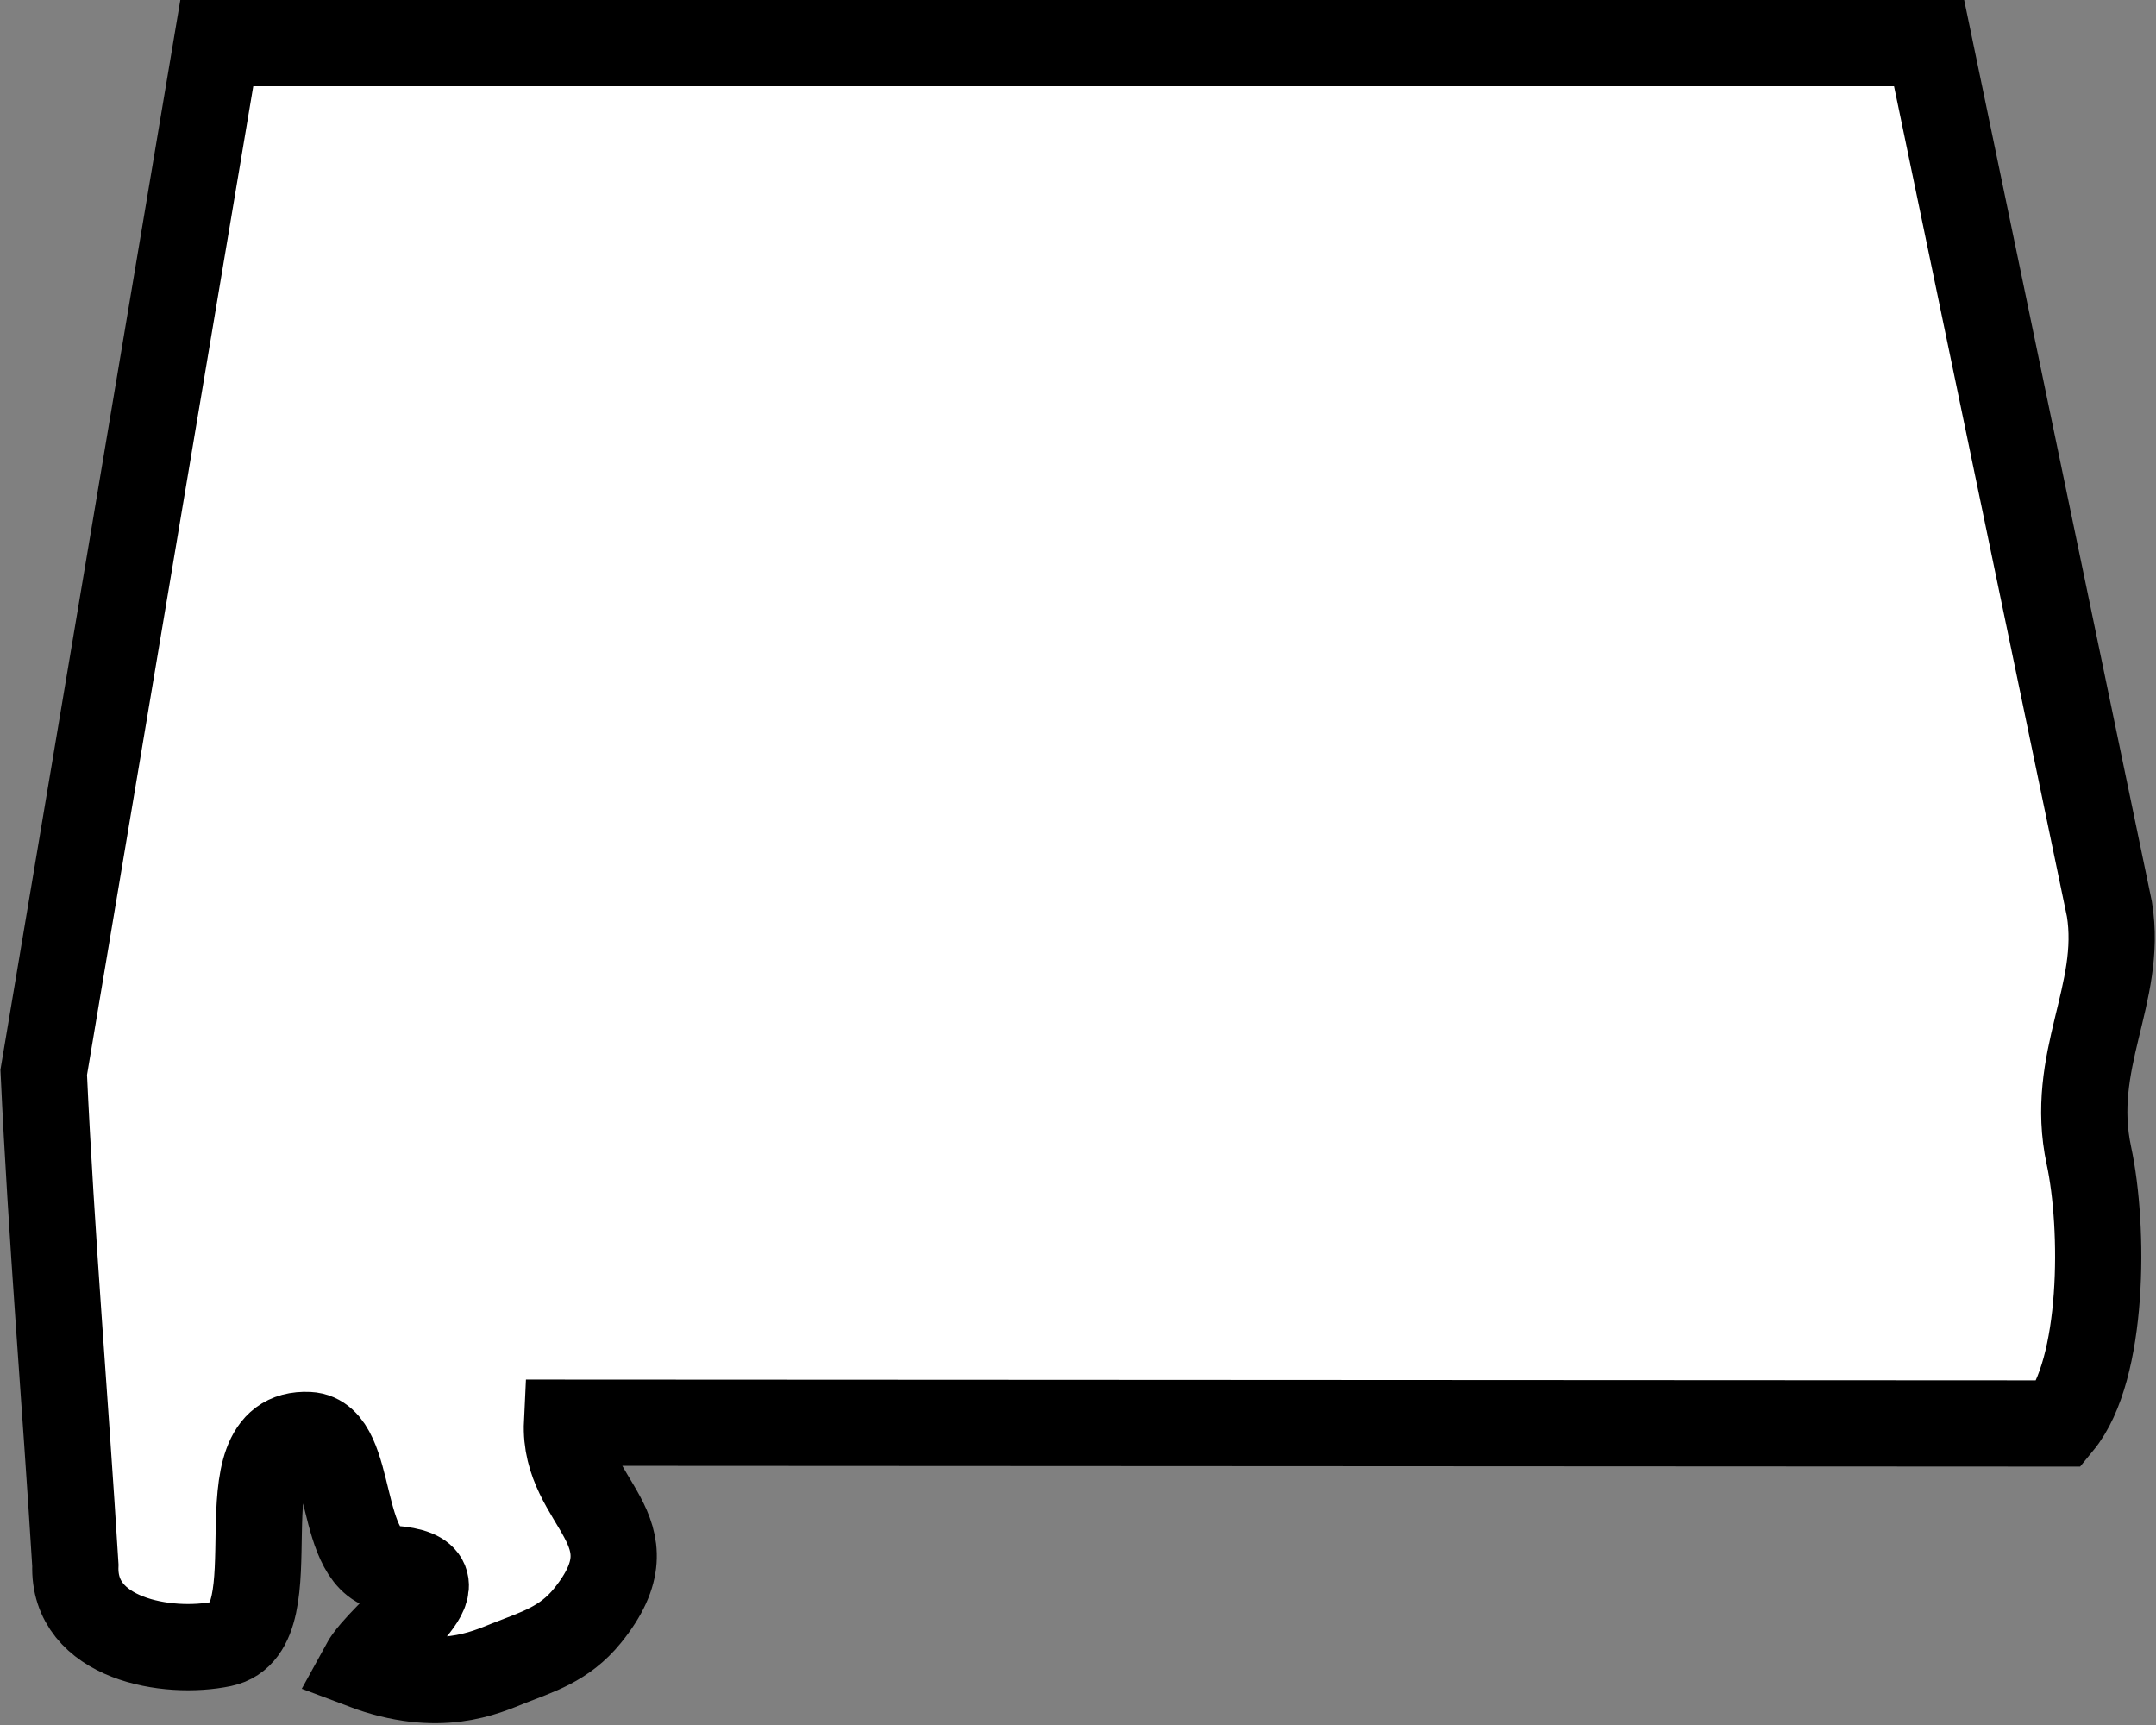 <svg width="25" height="20" version="1.0" xmlns="http://www.w3.org/2000/svg">
 <rect width="100%" height="100%" fill="#808080" stroke="none"/>
 <path style="fill:#fff;fill-opacity:1;stroke:#000;stroke-width:1;stroke-miterlimit:4;stroke-dasharray:none;stroke-opacity:1" d="M 2.576,19.059 C 1.946,19.191 0.842,19.006 0.874,18.148 0.757,16.243 0.595,14.338 0.507,12.433 L 2.514,0.5 H 22.369 l 2.091,10.042 c 0.159,0.986 -0.475,1.753 -0.238,2.857 0.18,0.838 0.177,2.479 -0.338,3.105 L 6.575,16.495 c -0.046,0.949 1.057,1.225 0.237,2.238 -0.268,0.331 -0.584,0.42 -0.917,0.552 -0.263,0.104 -0.803,0.362 -1.682,0.03 C 4.437,18.904 5.502,18.256 4.545,18.188 3.899,18.143 4.122,16.665 3.578,16.638 2.52,16.585 3.43,18.88 2.576,19.059 Z"/>
</svg>

